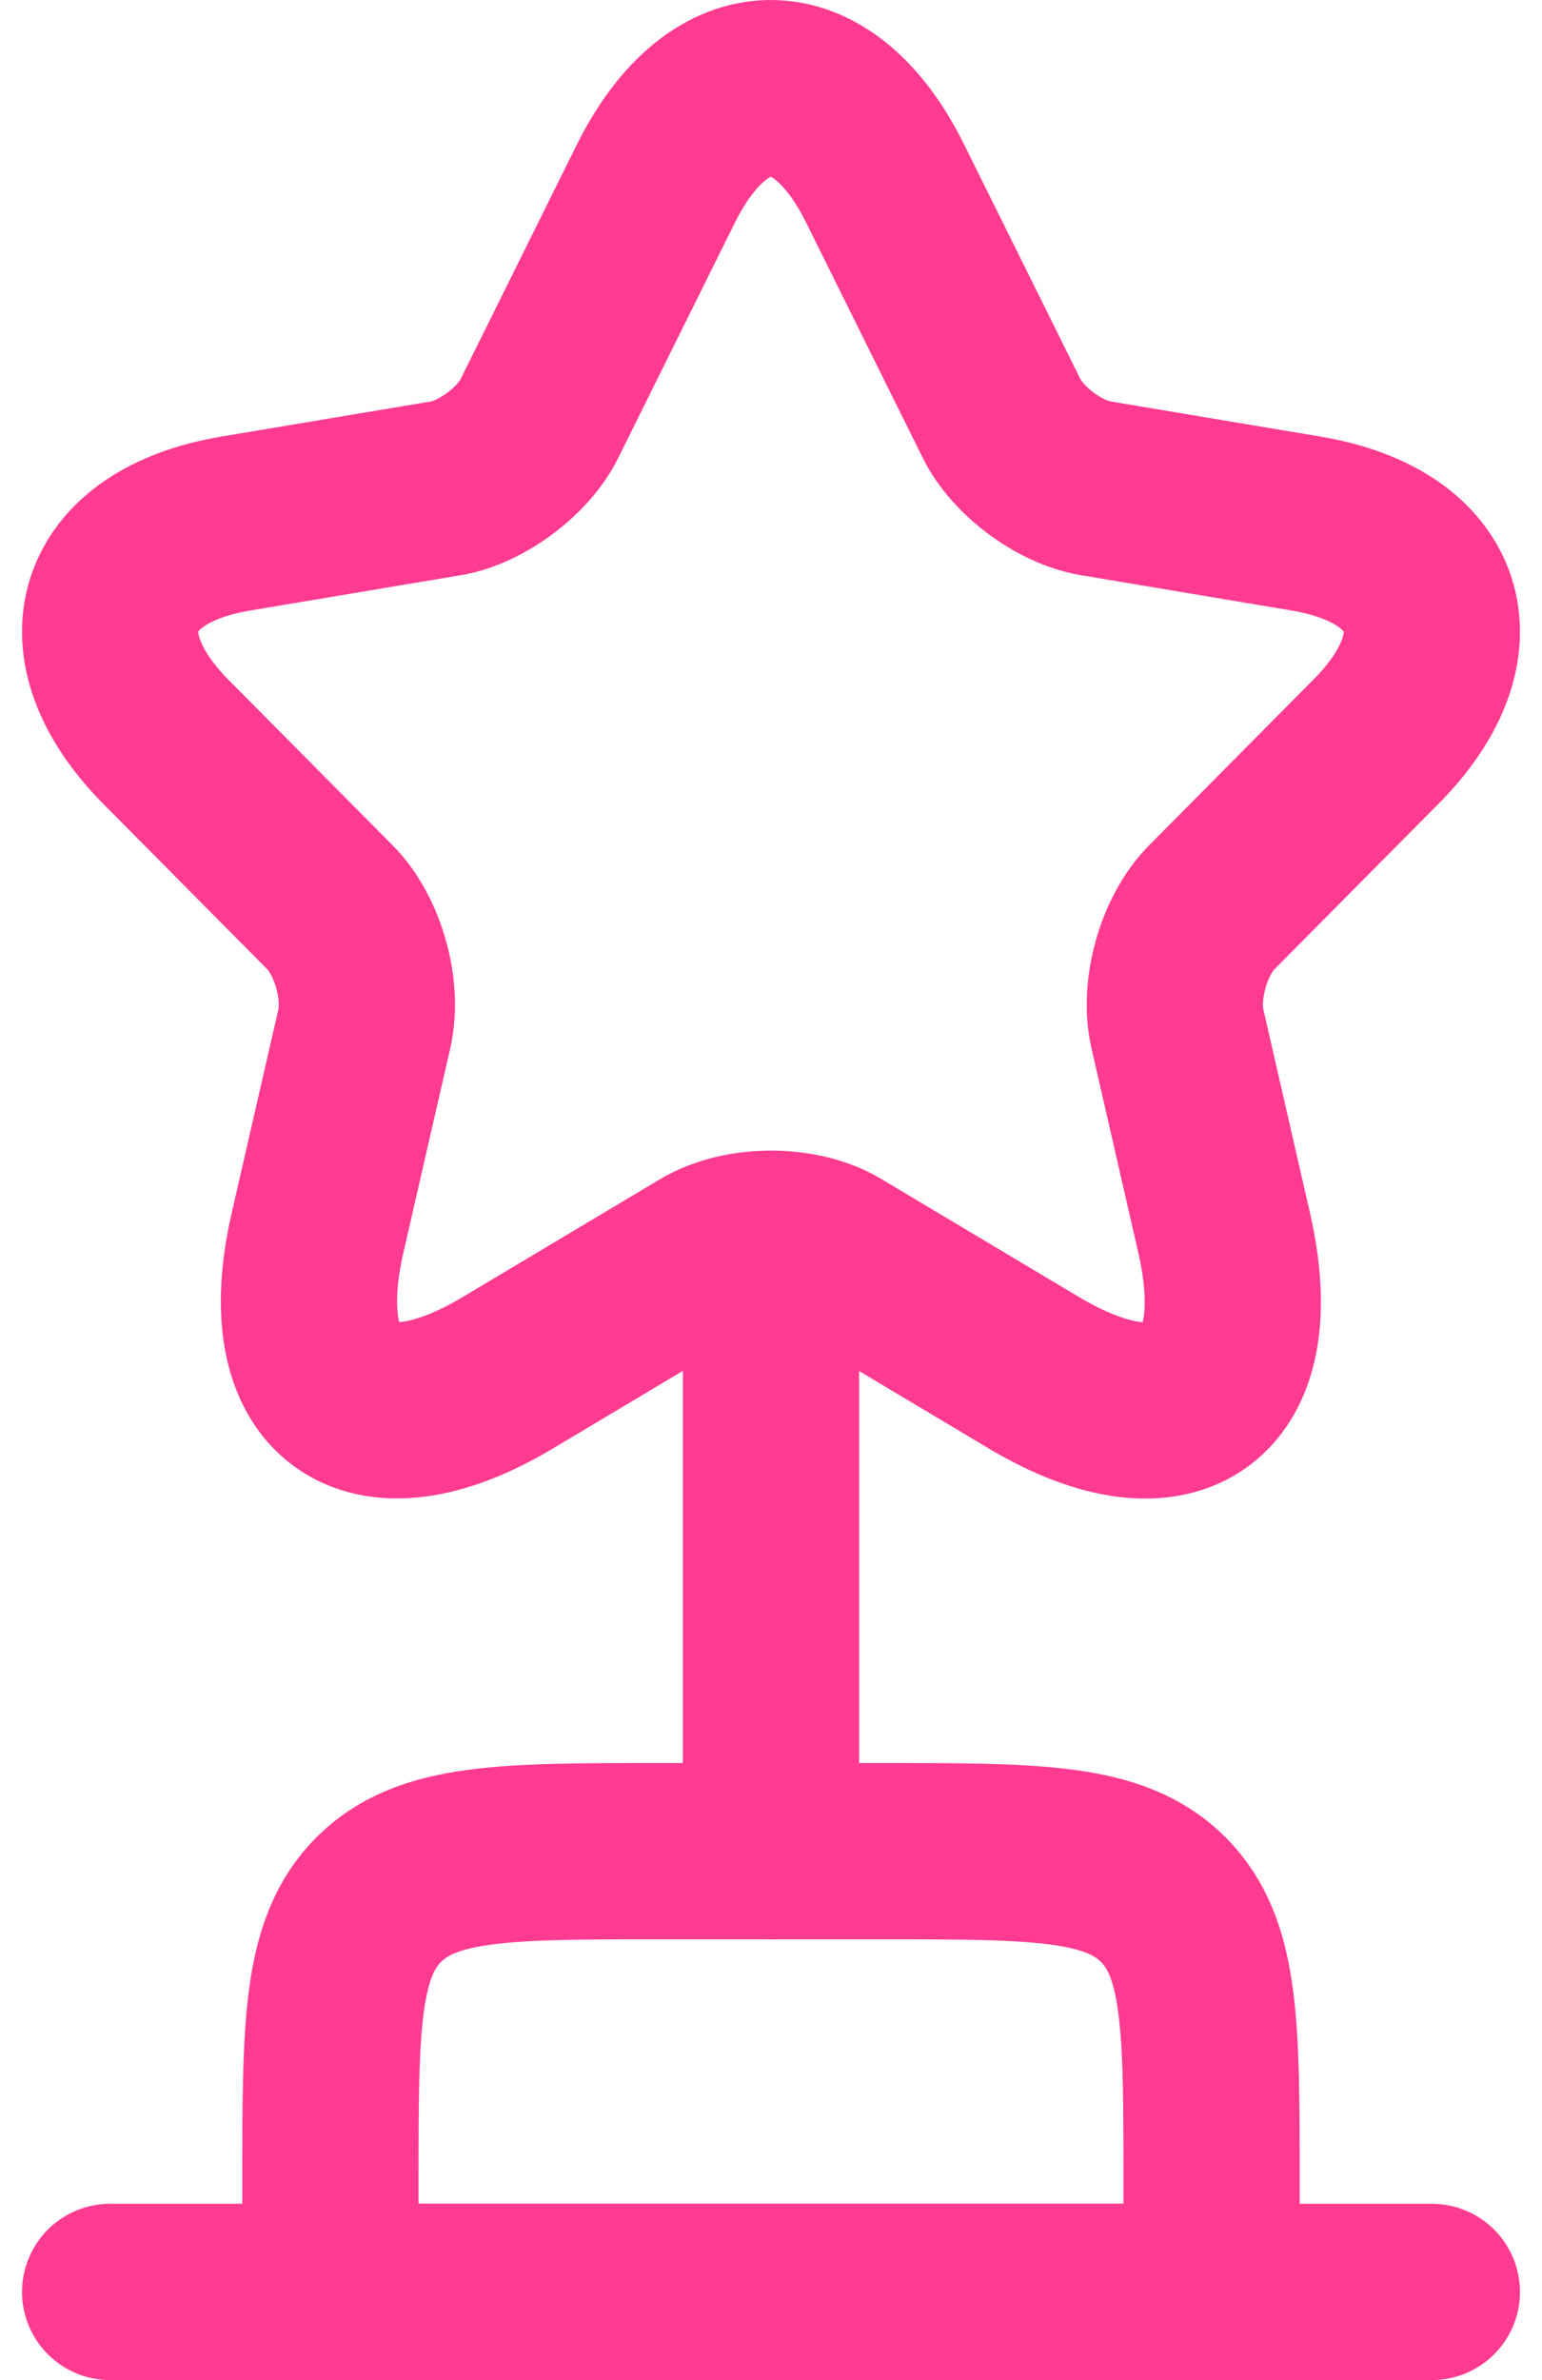 <svg width="35" height="54" viewBox="0 0 35 54" fill="none" xmlns="http://www.w3.org/2000/svg">
<path d="M7.5 49.5C7.5 45.965 7.5 44.197 8.598 43.098C9.697 42 11.464 42 15 42H20C23.535 42 25.303 42 26.402 43.098C27.5 44.197 27.5 45.965 27.5 49.5V52H7.5V49.5Z" stroke="#FF3B91" stroke-width="4" stroke-linecap="round" stroke-linejoin="round"/>
<path d="M17.5 29.5V42" stroke="#FF3B91" stroke-width="4" stroke-linecap="round" stroke-linejoin="round"/>
<path d="M2.5 52H32.5" stroke="#FF3B91" stroke-width="4" stroke-linecap="round" stroke-linejoin="round"/>
<path d="M20.091 4.166L22.731 9.489C23.091 10.23 24.051 10.941 24.861 11.077L29.645 11.879C32.705 12.393 33.425 14.631 31.22 16.839L27.501 20.589C26.871 21.224 26.526 22.449 26.721 23.326L27.785 27.969C28.625 31.643 26.691 33.065 23.466 31.145L18.982 28.468C18.172 27.984 16.837 27.984 16.012 28.468L11.527 31.145C8.318 33.065 6.368 31.628 7.208 27.969L8.273 23.326C8.468 22.449 8.123 21.224 7.493 20.589L3.773 16.839C1.583 14.631 2.288 12.393 5.348 11.879L10.133 11.077C10.928 10.941 11.887 10.23 12.247 9.489L14.887 4.166C16.327 1.278 18.666 1.278 20.091 4.166Z" stroke="#FF3B91" stroke-width="4" stroke-linecap="round" stroke-linejoin="round"/>
</svg>
